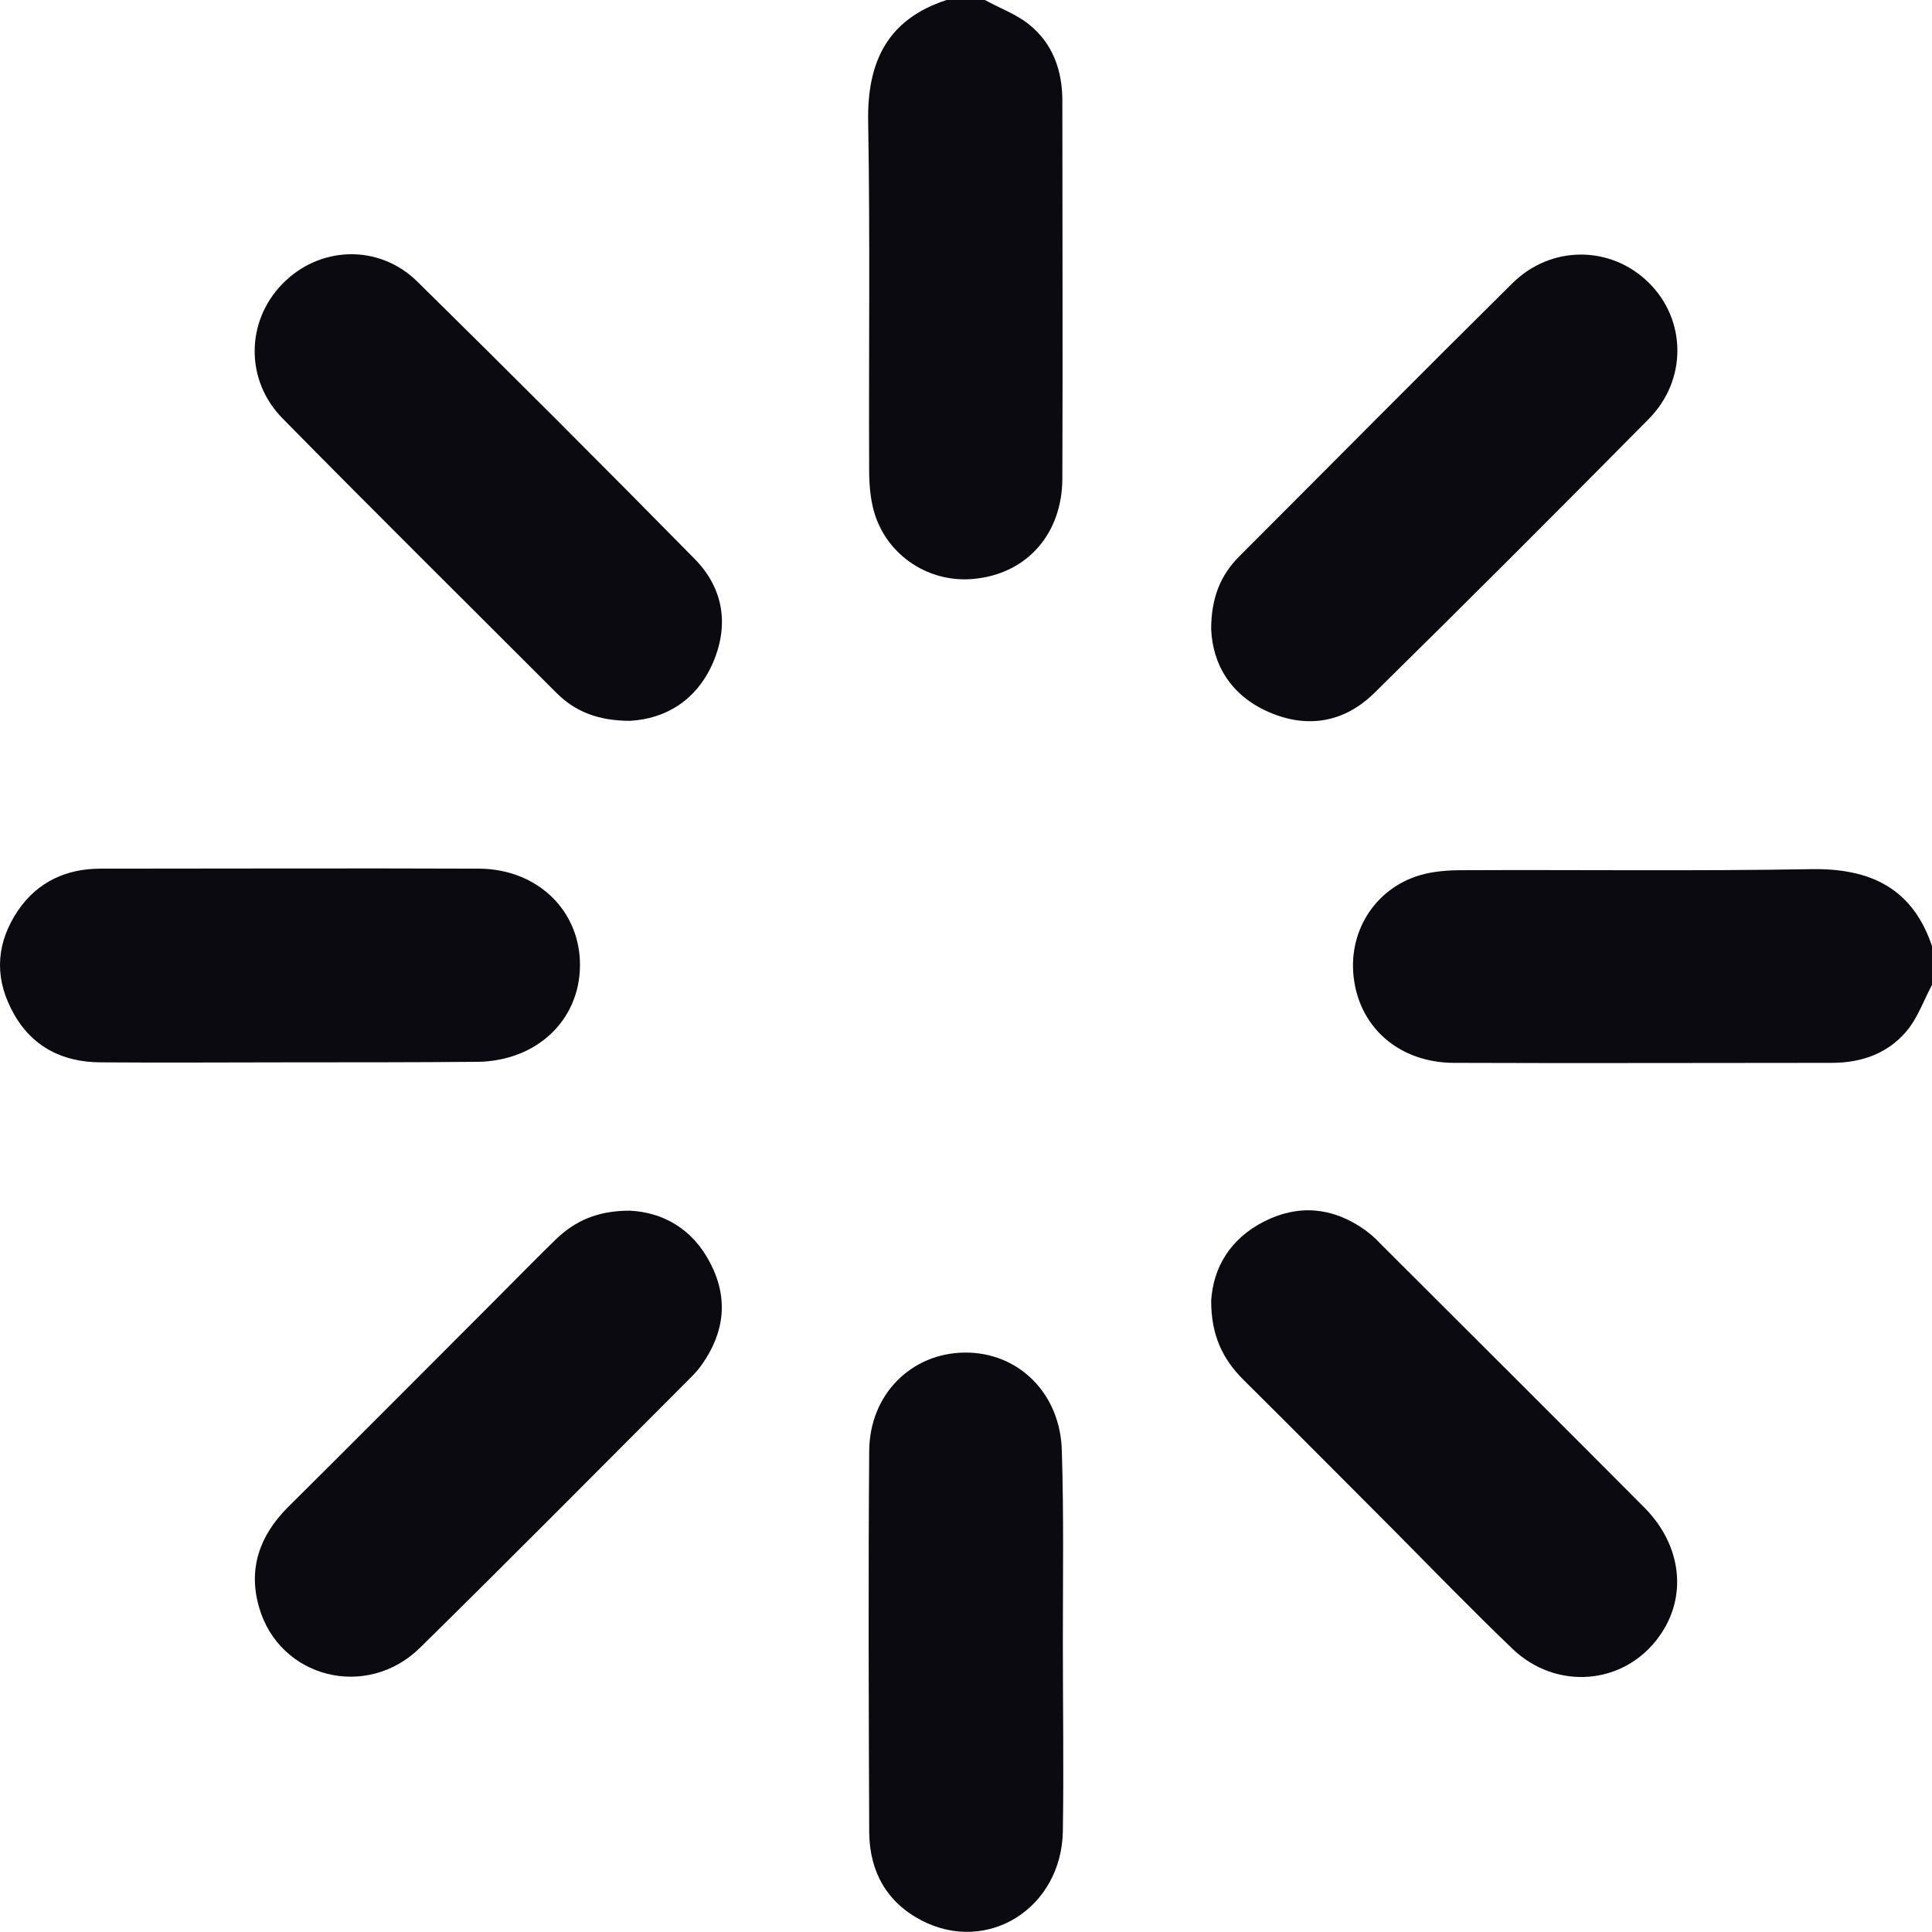 <svg width="31" height="31" viewBox="0 0 31 31" fill="none" xmlns="http://www.w3.org/2000/svg">
<g clip-path="url(#clip0_1792_561)">
<path d="M15.803 0C16.037 0.129 16.303 0.226 16.505 0.387C16.892 0.694 17.046 1.13 17.046 1.614C17.046 3.64 17.054 5.666 17.046 7.691C17.038 8.555 16.497 9.177 15.69 9.281C14.939 9.386 14.221 8.926 14.019 8.192C13.963 7.982 13.946 7.756 13.946 7.538C13.938 5.674 13.963 3.809 13.93 1.945C13.914 0.985 14.245 0.307 15.189 0C15.399 0 15.601 0 15.803 0Z" fill="#0A0A10"/>
<path d="M31 15.803C30.879 16.029 30.79 16.279 30.637 16.489C30.33 16.892 29.886 17.054 29.394 17.054C27.368 17.054 25.342 17.062 23.317 17.054C22.469 17.046 21.84 16.513 21.727 15.73C21.614 14.971 22.049 14.261 22.784 14.043C23.002 13.979 23.236 13.963 23.47 13.963C25.334 13.954 27.199 13.979 29.063 13.946C30.023 13.93 30.701 14.261 31.008 15.205C31 15.399 31 15.601 31 15.803Z" fill="#0A0A10"/>
<path d="M4.649 17.046C3.64 17.046 2.631 17.054 1.622 17.046C0.977 17.046 0.468 16.771 0.177 16.182C-0.097 15.641 -0.048 15.108 0.29 14.608C0.605 14.148 1.065 13.938 1.614 13.938C3.64 13.938 5.666 13.93 7.691 13.938C8.628 13.946 9.314 14.616 9.306 15.496C9.298 16.376 8.611 17.021 7.667 17.038C7.651 17.038 7.627 17.038 7.611 17.038C6.626 17.046 5.633 17.046 4.649 17.046Z" fill="#0A0A10"/>
<path d="M17.054 26.359C17.054 27.368 17.07 28.377 17.054 29.386C17.03 30.621 15.844 31.363 14.786 30.814C14.229 30.524 13.955 30.032 13.947 29.41C13.939 27.368 13.931 25.318 13.947 23.276C13.955 22.372 14.625 21.71 15.48 21.703C16.344 21.694 17.022 22.364 17.038 23.292C17.07 24.309 17.054 25.334 17.054 26.359Z" fill="#0A0A10"/>
<path d="M19.434 10.097C19.434 9.588 19.587 9.225 19.886 8.926C21.346 7.466 22.799 5.997 24.268 4.544C24.89 3.93 25.842 3.939 26.447 4.528C27.061 5.125 27.077 6.093 26.455 6.723C24.994 8.2 23.526 9.669 22.049 11.122C21.564 11.598 20.967 11.695 20.346 11.42C19.748 11.154 19.458 10.662 19.434 10.097Z" fill="#0A0A10"/>
<path d="M19.434 20.871C19.466 20.347 19.732 19.878 20.289 19.596C20.838 19.322 21.379 19.37 21.887 19.725C21.976 19.79 22.065 19.862 22.137 19.943C23.558 21.363 24.978 22.776 26.391 24.196C26.988 24.802 27.077 25.625 26.625 26.254C26.068 27.037 24.978 27.134 24.268 26.456C23.63 25.843 23.009 25.205 22.387 24.576C21.572 23.761 20.765 22.945 19.95 22.138C19.619 21.807 19.434 21.428 19.434 20.871Z" fill="#0A0A10"/>
<path d="M10.112 11.566C9.603 11.566 9.232 11.42 8.933 11.122C7.465 9.653 5.988 8.192 4.535 6.715C3.93 6.102 3.946 5.157 4.527 4.56C5.116 3.947 6.076 3.906 6.698 4.52C8.191 5.989 9.676 7.474 11.145 8.967C11.613 9.443 11.702 10.032 11.435 10.646C11.169 11.243 10.677 11.533 10.112 11.566Z" fill="#0A0A10"/>
<path d="M10.105 19.426C10.637 19.451 11.114 19.717 11.396 20.266C11.687 20.823 11.63 21.372 11.267 21.888C11.218 21.961 11.154 22.033 11.089 22.098C9.645 23.543 8.208 24.995 6.747 26.432C5.884 27.287 4.479 26.924 4.156 25.786C3.979 25.173 4.165 24.64 4.616 24.188C5.73 23.082 6.836 21.969 7.95 20.855C8.273 20.532 8.587 20.209 8.91 19.895C9.225 19.588 9.588 19.426 10.105 19.426Z" fill="#0A0A10"/>
</g>
<defs>
<clipPath id="clip0_1792_561">
<rect width="31" height="31" fill="white"/>
</clipPath>
</defs>
</svg>
